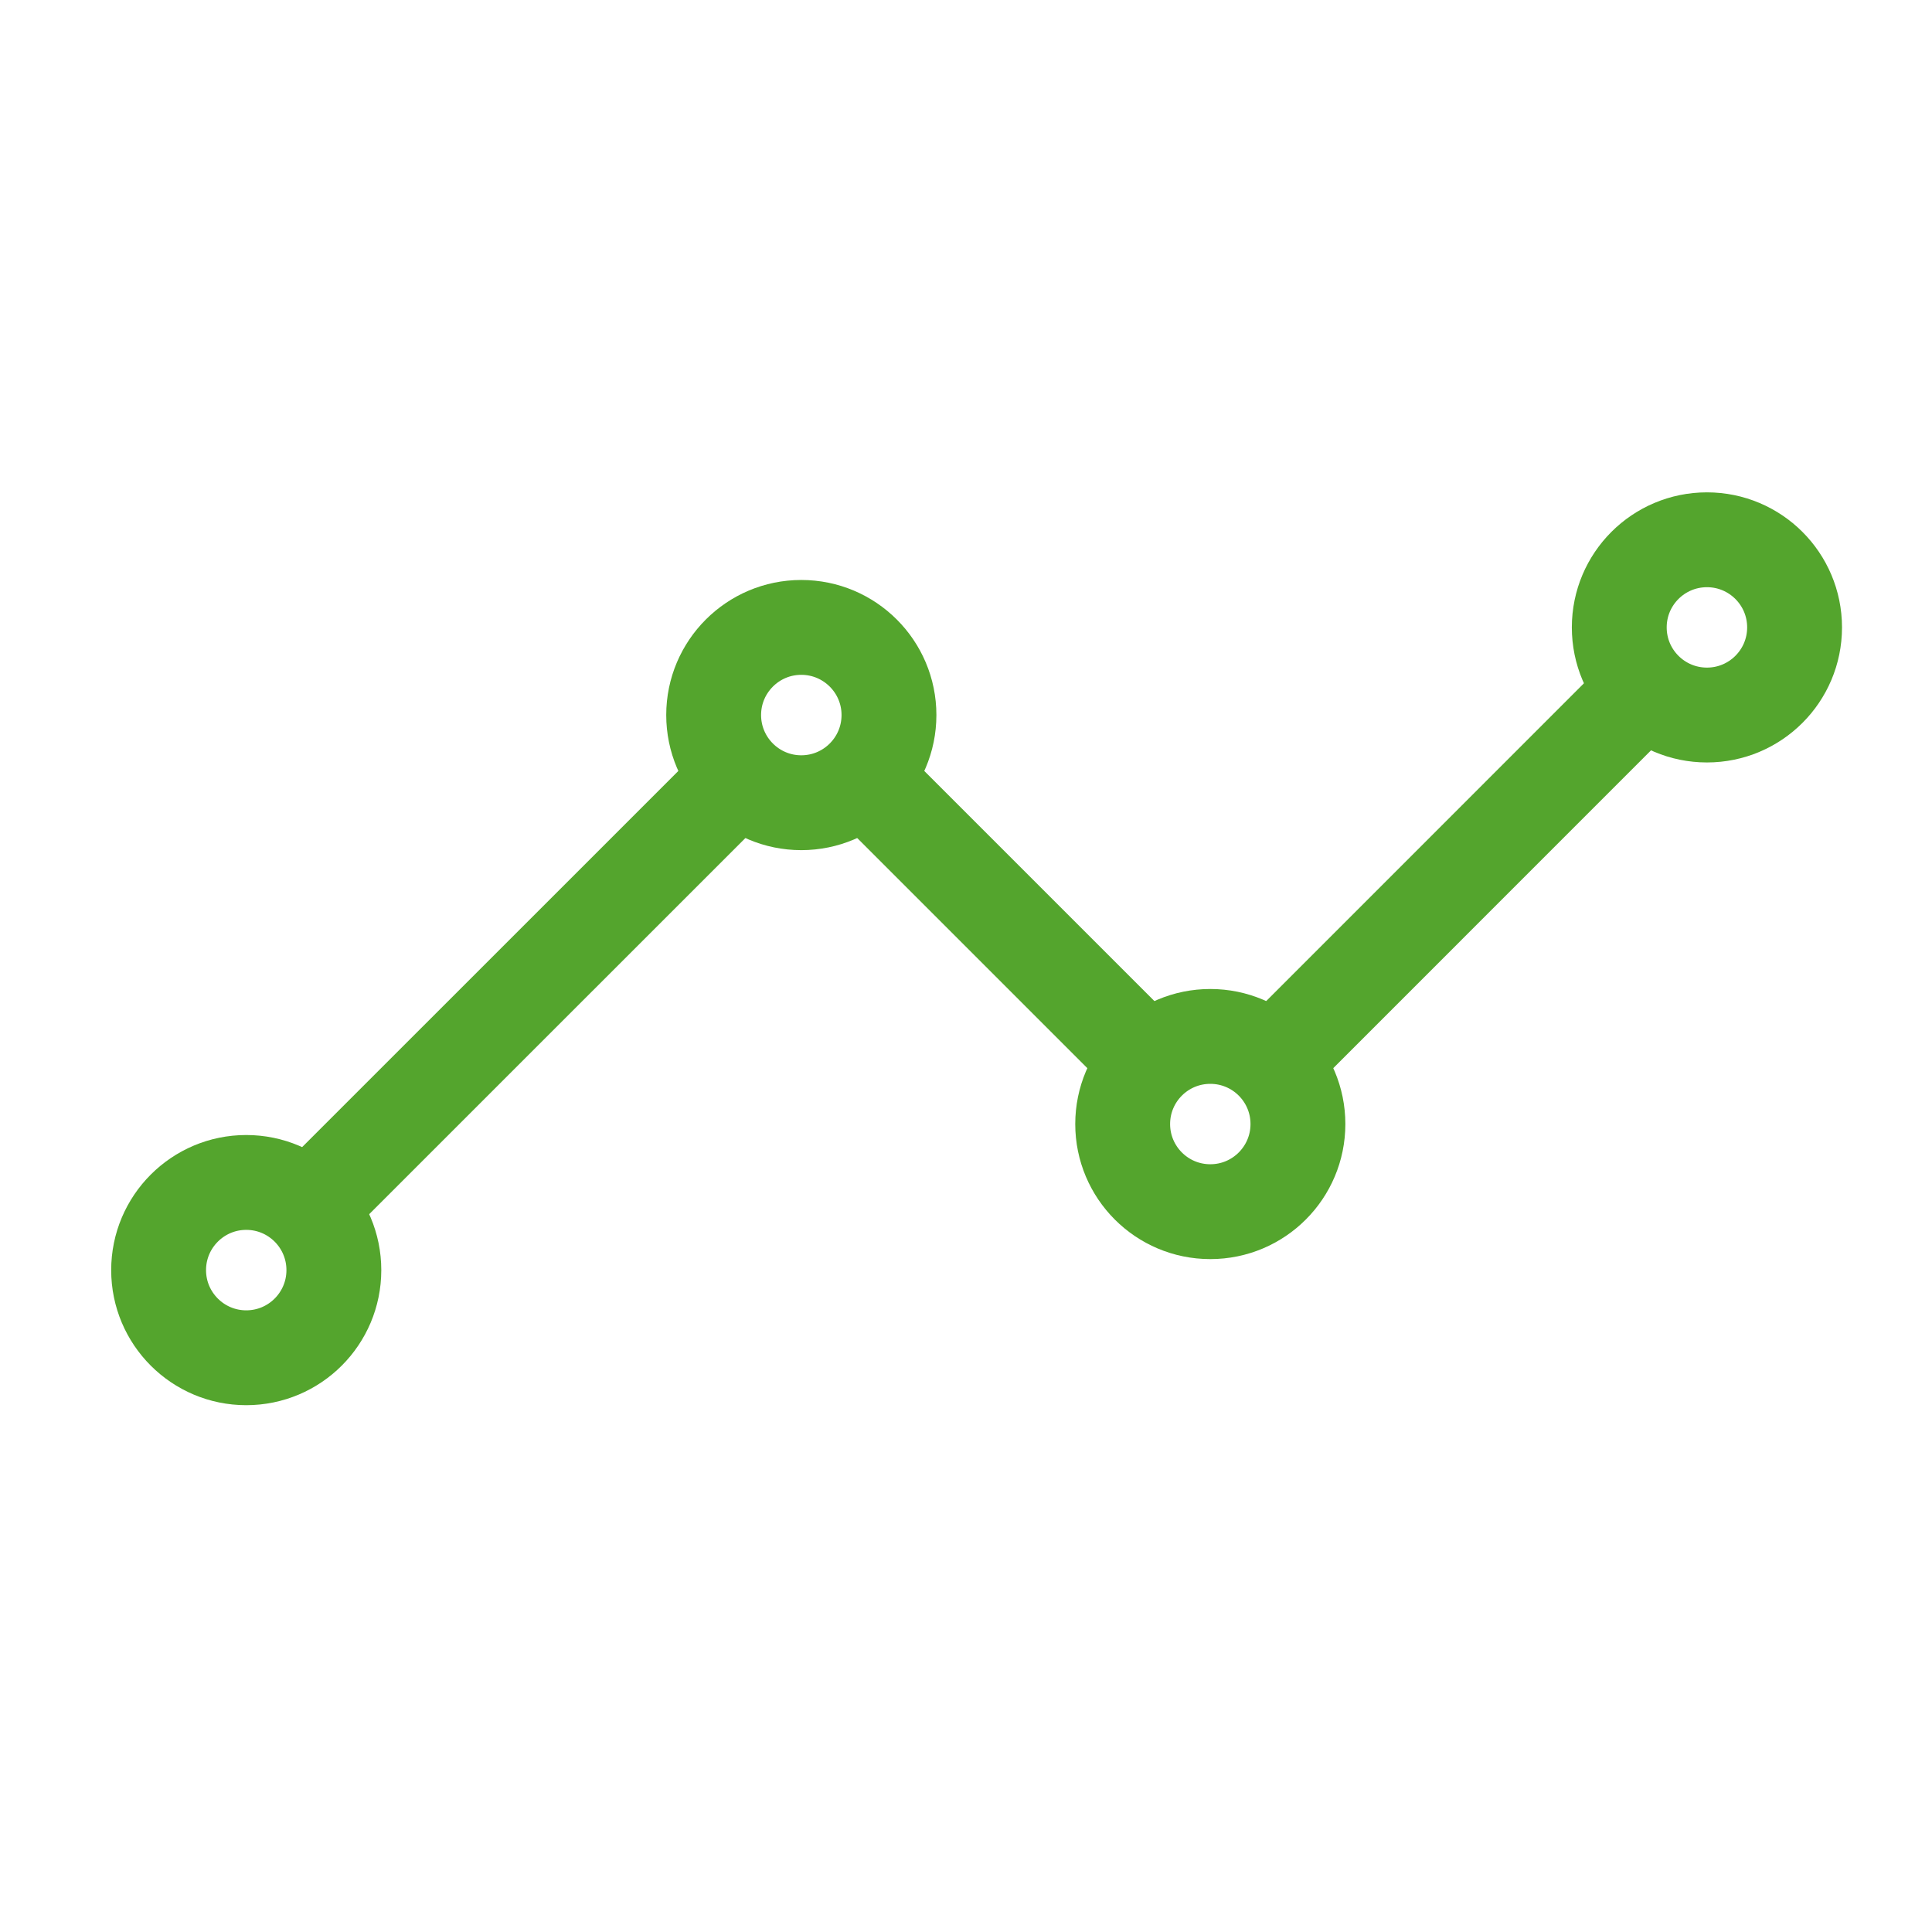 <?xml version="1.0" encoding="UTF-8"?> <svg xmlns="http://www.w3.org/2000/svg" width="31" height="31" viewBox="0 0 31 31" fill="none"><path d="M5.357 18.973L11.451 12.88M20.826 16.63L25.982 11.473L20.826 16.63ZM14.264 12.88L18.014 16.63L14.264 12.88Z" stroke="#54A52D" stroke-width="1.522" stroke-linecap="round" stroke-linejoin="round"></path><path d="M27.389 11.473C28.165 11.473 28.795 10.844 28.795 10.067C28.795 9.29 28.165 8.661 27.389 8.661C26.612 8.661 25.982 9.29 25.982 10.067C25.982 10.844 26.612 11.473 27.389 11.473Z" stroke="#54A52D" stroke-width="1.522" stroke-linecap="round" stroke-linejoin="round"></path><path d="M19.42 19.442C20.197 19.442 20.826 18.812 20.826 18.036C20.826 17.259 20.197 16.63 19.42 16.63C18.643 16.63 18.014 17.259 18.014 18.036C18.014 18.812 18.643 19.442 19.42 19.442Z" stroke="#54A52D" stroke-width="1.522" stroke-linecap="round" stroke-linejoin="round"></path><path d="M12.857 12.88C13.634 12.88 14.264 12.25 14.264 11.473C14.264 10.697 13.634 10.067 12.857 10.067C12.081 10.067 11.451 10.697 11.451 11.473C11.451 12.25 12.081 12.88 12.857 12.88Z" stroke="#54A52D" stroke-width="1.522" stroke-linecap="round" stroke-linejoin="round"></path><path d="M3.951 21.786C4.728 21.786 5.357 21.156 5.357 20.38C5.357 19.603 4.728 18.973 3.951 18.973C3.175 18.973 2.545 19.603 2.545 20.38C2.545 21.156 3.175 21.786 3.951 21.786Z" stroke="#54A52D" stroke-width="1.522" stroke-linecap="round" stroke-linejoin="round"></path></svg> 